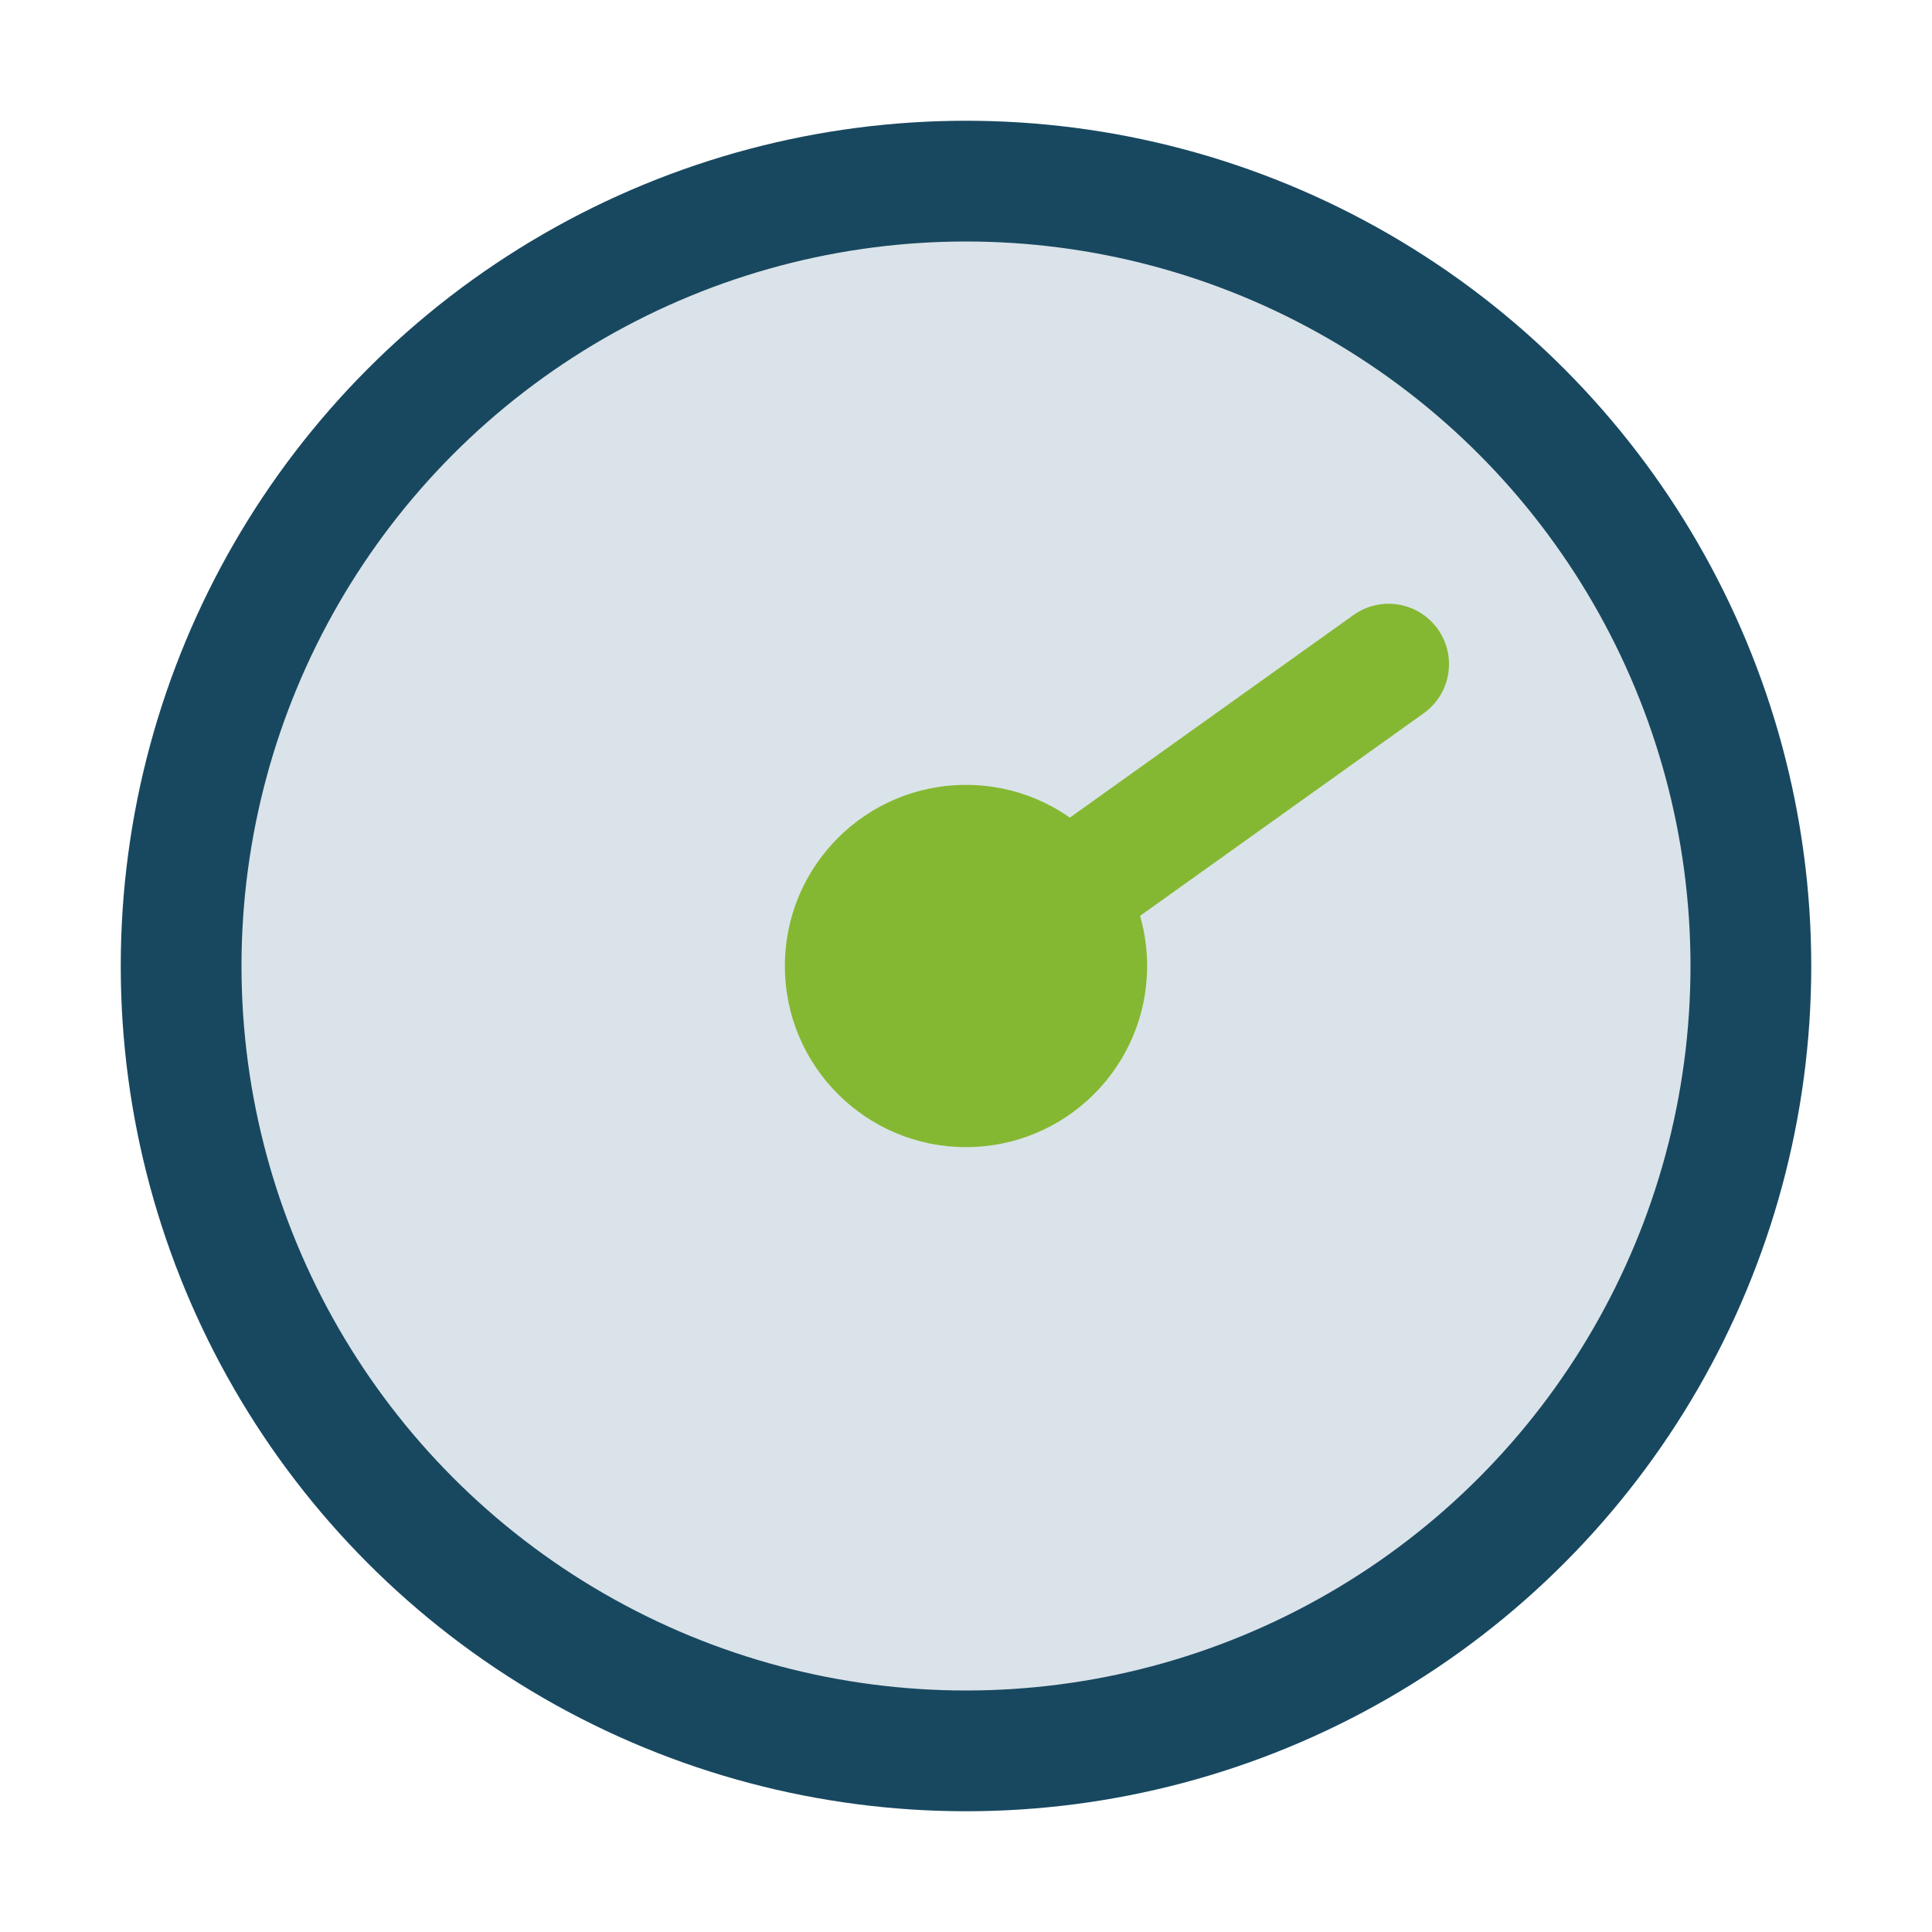 <?xml version="1.0" encoding="UTF-8"?>
<svg xmlns="http://www.w3.org/2000/svg" width="32" height="32" viewBox="0 0 32 32"><circle cx="16" cy="16" r="13" fill="#DAE3E9" stroke="#184860" stroke-width="2"/><path d="M16 16l7-5" stroke="#85B832" stroke-width="2" stroke-linecap="round"/><circle cx="16" cy="16" r="3" fill="#85B832"/></svg>